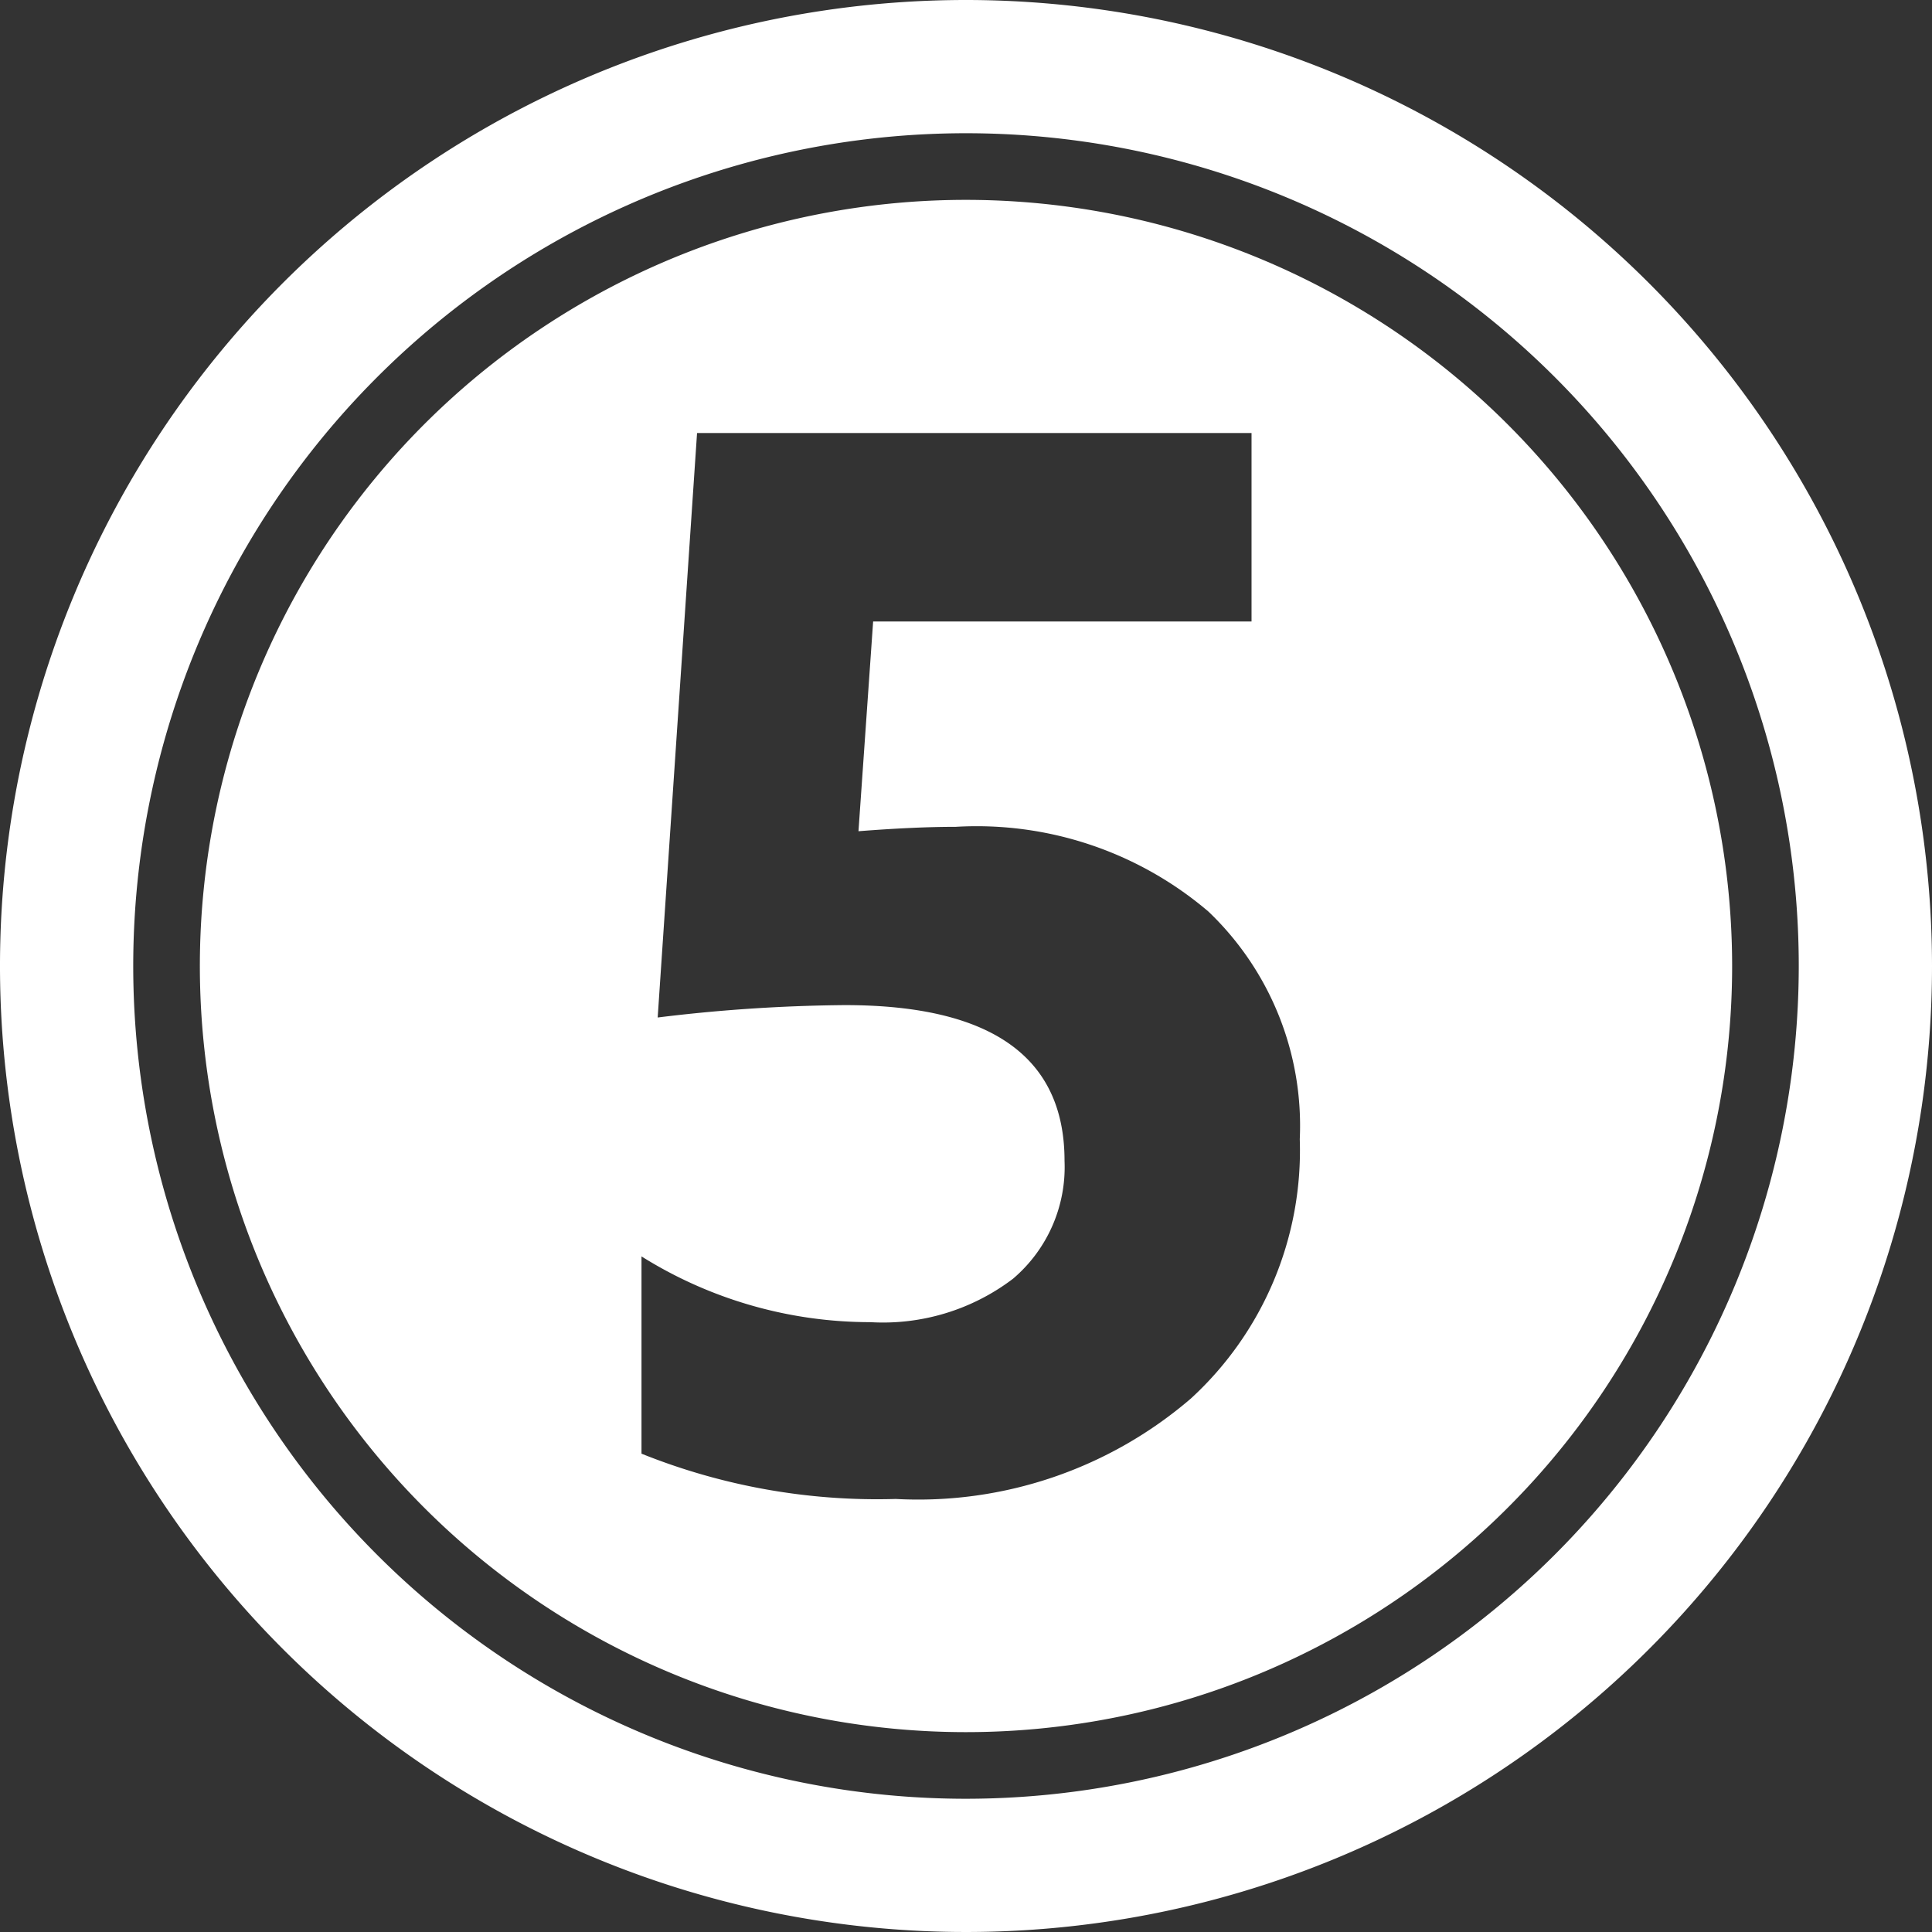 <?xml version="1.0" encoding="UTF-8" standalone="no"?><svg xmlns="http://www.w3.org/2000/svg" xmlns:xlink="http://www.w3.org/1999/xlink" fill="#ffffff" height="29" preserveAspectRatio="xMidYMid meet" version="1" viewBox="1.5 1.5 29.0 29.0" width="29" zoomAndPan="magnify"><rect x="1.5" y="1.5" width="29.0" height="29.0" fill="#333333" stroke="none"/><g data-name="Layer 97" fill-rule="evenodd" id="change1_1"><path d="M16,1.5A14.5,14.5,0,1,0,30.5,16,14.507,14.507,0,0,0,16,1.5Zm0,27A12.5,12.5,0,1,1,28.5,16,12.506,12.506,0,0,1,16,28.5Z"/><path d="M16,4.5A11.5,11.5,0,1,0,27.5,16,11.505,11.505,0,0,0,16,4.5Zm3.376,17.992A6.278,6.278,0,0,1,14.946,24a9.487,9.487,0,0,1-3.817-.68V20.359a6.466,6.466,0,0,0,3.433.987,3.225,3.225,0,0,0,2.144-.652,2.2,2.2,0,0,0,.773-1.771q0-2.337-3.3-2.336a24.493,24.493,0,0,0-2.807.186L11.963,8h8.323v2.829h-5.68l-.22,3.148q.845-.066,1.459-.066a5.362,5.362,0,0,1,3.794,1.272A4.443,4.443,0,0,1,21.01,18.6,5.051,5.051,0,0,1,19.376,22.492Z"/></g></svg>